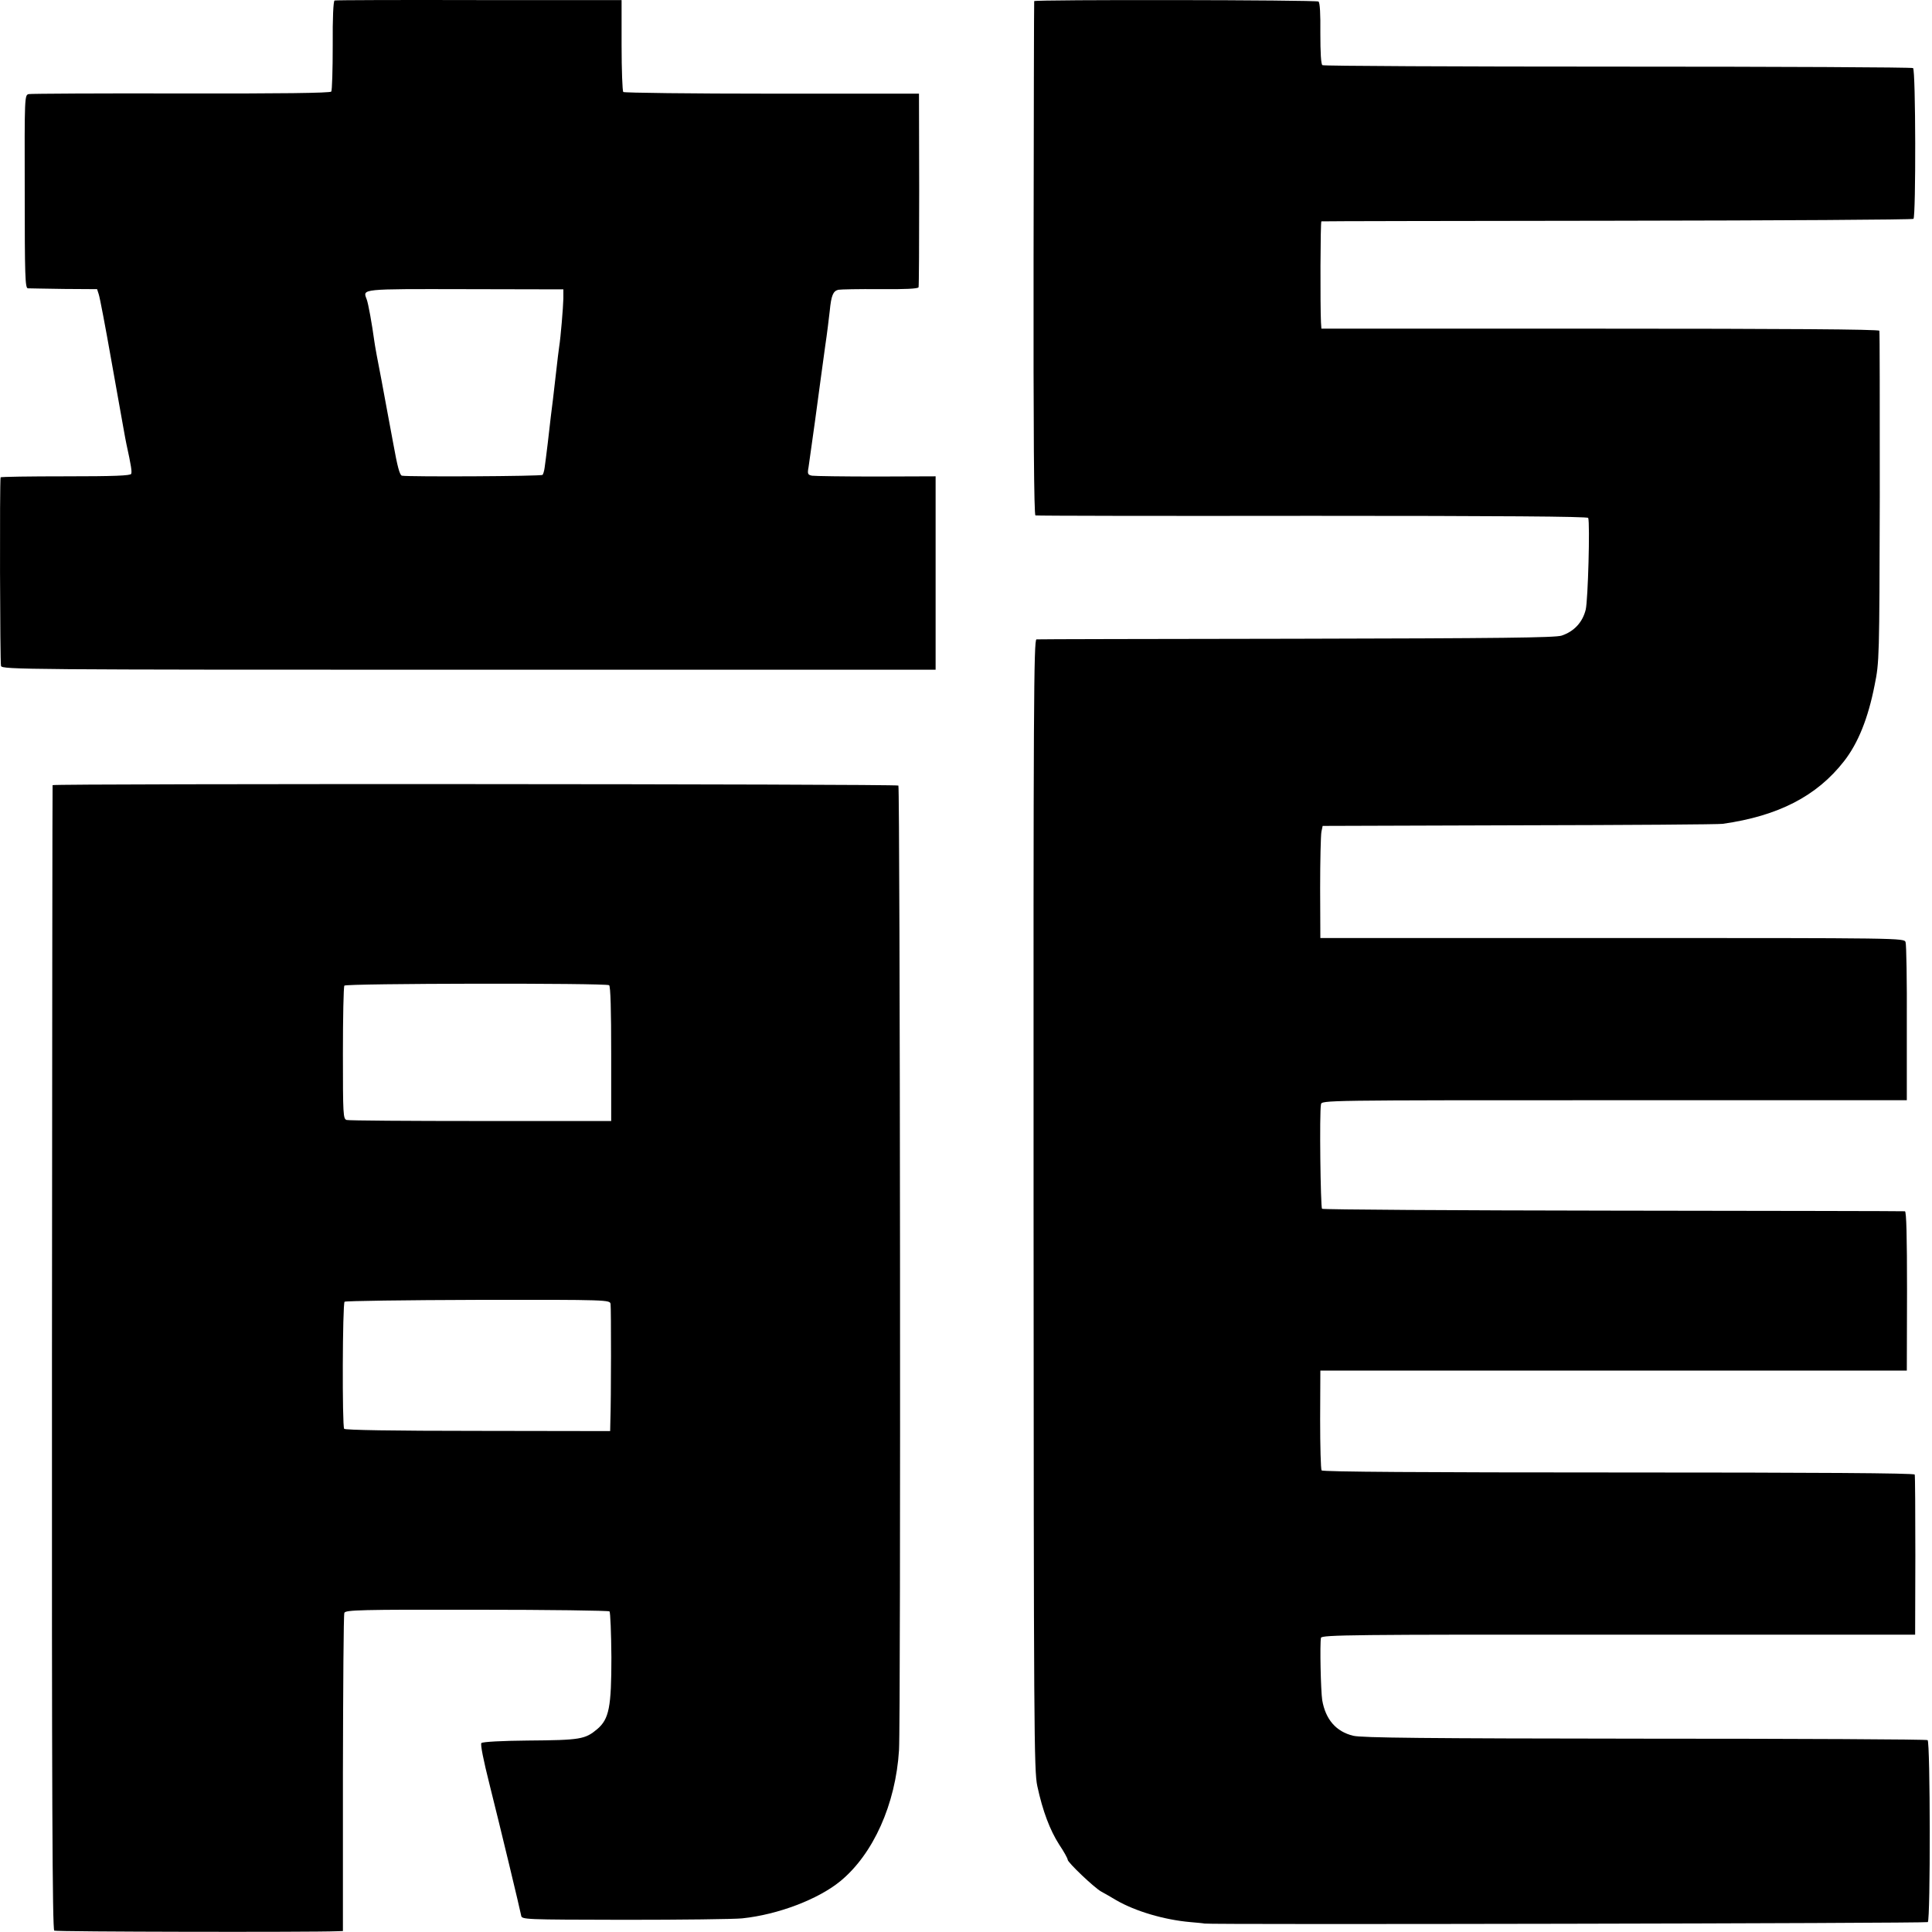 <?xml version="1.0" encoding="UTF-8" standalone="no"?>
<!DOCTYPE svg PUBLIC "-//W3C//DTD SVG 1.1//EN" "http://www.w3.org/Graphics/SVG/1.1/DTD/svg11.dtd">
<svg width="100%" height="100%" viewBox="0 0 929 929" version="1.1" xmlns="http://www.w3.org/2000/svg" xmlns:xlink="http://www.w3.org/1999/xlink" xml:space="preserve" xmlns:serif="http://www.serif.com/" style="fill-rule:evenodd;clip-rule:evenodd;stroke-linejoin:round;stroke-miterlimit:2;">
    <g transform="matrix(1,0,0,1,-23.61,-19.461)">
        <g id="l4IPWPSS112U3h4D6Z3JRnn">
            <g>
                <path id="pz3fPv3JR" d="M49.7,947.8C48.8,947.3 48.5,882.5 48.6,672.3C48.7,521.2 48.8,397.3 48.9,397C49.1,396.2 454.8,396.4 455.6,397.2C456.4,398.1 456.8,847 455.9,861C454.3,887 443.5,911 427.7,924C417.1,932.7 397.8,940.1 380.5,941.9C376.7,942.3 351.2,942.6 324,942.6C275.3,942.5 274.5,942.5 274.2,940.5C273.6,937.3 264.2,898.2 259,877.5C256.1,866 254.5,858.1 255.1,857.6C255.6,857 265.5,856.5 277.2,856.4C302.9,856.2 304.9,855.8 310.8,850.9C316.5,846 317.6,840.4 317.6,816.3C317.5,804.7 317.1,794.8 316.7,794.3C316.2,793.9 287.5,793.5 252.8,793.5C197.1,793.4 189.7,793.6 189.2,795C188.8,795.8 188.6,830.6 188.5,872.3L188.5,948L185.5,948.1C173.6,948.6 50.6,948.4 49.7,947.8ZM317.1,703C317.5,692.3 317.5,648.3 317.2,646.5C316.9,644.5 316.4,644.4 253.4,644.5C218.6,644.6 189.7,645 189.3,645.4C188.3,646.4 188.1,705.2 189.1,706.5C189.6,707.1 212.2,707.5 253.4,707.5L317,707.6L317.1,703ZM317.5,526.2C317.5,505.5 317.2,493.6 316.5,493.2C314.7,492.1 189.9,492.3 189.2,493.4C188.8,494 188.5,508.7 188.5,526C188.5,555.5 188.6,557.5 190.3,558C191.3,558.3 220.3,558.5 254.8,558.5L317.5,558.5L317.5,526.2Z" style="fill-rule:nonzero;"/>
                <path id="phoN0Vp9a" d="M602.7,944.4C602.6,944.3 599.6,944 596,943.7C583.4,942.6 569.6,938.5 560.4,933.2C557.9,931.7 554.6,929.8 553.1,929C549.7,927.1 537,915 537,913.7C537,913.1 535.2,909.8 532.9,906.4C528.5,899.5 525,890.4 522.4,878.3C520.8,871.1 520.7,851.1 520.6,598.8C520.5,357.7 520.7,327 522,326.9C522.8,326.8 579.1,326.7 647,326.6C745,326.4 771.3,326.1 774.5,325.1C780.5,323.1 784.6,318.7 786.1,312.6C787.2,308 788.2,271.2 787.3,268.5C787.1,267.8 744.1,267.5 654.7,267.5C582,267.6 522,267.5 521.5,267.3C520.8,267.1 520.5,226.8 520.6,143.7C520.7,76 520.8,20.3 520.9,20C521.1,19.2 656.4,19.4 657.6,20.2C658.3,20.7 658.6,26.1 658.5,35.5C658.5,44.7 658.8,50.4 659.5,50.8C660,51.2 724,51.5 801.5,51.5C879.1,51.5 943,51.8 943.5,52.2C944.8,53 944.9,123.4 943.7,124.7C943.2,125.1 879.1,125.5 801.2,125.6C723.3,125.7 659.3,125.8 659,125.9C658.5,126 658.4,166.8 658.8,174.5L659,177.5L793,177.5C881.4,177.5 927.1,177.8 927.3,178.5C927.5,179.1 927.5,215.1 927.5,258.5C927.3,336.3 927.3,337.7 925,349C921.9,364.8 917.1,376.8 910.3,385.5C897.2,402.3 878.7,411.8 852,415.6C850.1,415.9 806,416.2 754,416.3L659.6,416.6L659,419.5C658.7,421.2 658.4,433.3 658.4,446.5L658.5,470.5L798.9,470.5C938.4,470.5 939.3,470.5 939.9,472.5C940.3,473.6 940.6,491.2 940.5,511.5L940.5,548.5L799.8,548.5C659.8,548.5 659.1,548.5 658.8,550.5C658,554.4 658.6,599.9 659.3,600.7C659.8,601.1 722.8,601.5 799.3,601.6C875.9,601.7 939,601.8 939.6,601.9C940.3,602 940.6,614.1 940.6,640.3L940.5,678.5L658.5,678.5L658.4,702C658.4,714.9 658.7,726 659.1,726.5C659.6,727.2 708.3,727.5 801.9,727.5C897.2,727.5 944.1,727.8 944.3,728.5C944.5,729 944.6,746.6 944.6,767.5L944.5,805.5L801.8,805.5C674.6,805.4 659.1,805.6 658.8,807C658.2,809.8 658.7,832.5 659.4,837C661,846.2 666,852.1 674.3,854.1C678.4,855.1 708.6,855.4 814.5,855.5C888.8,855.5 950,855.8 950.5,856.2C951.8,857 951.9,942.5 950.6,943.7C950,944.3 603.4,945 602.7,944.4Z" style="fill-rule:nonzero;"/>
                <path id="p1DsEYy4NG" d="M24.1,339.7C23.6,338.4 23.4,251.1 23.9,249C23.9,248.7 38,248.5 55.1,248.5C78.4,248.5 86.4,248.2 86.7,247.3C87.1,246.3 86.7,243.5 84.4,233C83.7,229.7 83.2,226.5 77.1,192.5C74.3,176.6 71.6,162.4 71.1,161L70.3,158.5L54.4,158.4C45.7,158.3 37.8,158.1 37,158.1C35.7,158 35.5,152.1 35.5,111.6C35.4,65.6 35.4,65.1 37.5,64.7C38.6,64.5 71.6,64.3 110.8,64.4C158.1,64.5 182.4,64.2 182.9,63.5C183.3,63 183.6,52.9 183.6,41.3C183.5,27.9 183.9,19.9 184.5,19.7C185.1,19.5 216.3,19.4 254,19.5L322.5,19.5L322.5,41.2C322.5,53.1 322.9,63.2 323.3,63.7C323.8,64.1 356,64.5 394.8,64.5L465.5,64.5L465.6,110.5C465.6,135.8 465.5,157 465.3,157.6C465,158.3 458.9,158.6 446.7,158.5C436.7,158.4 427.7,158.6 426.7,158.8C424.2,159.4 423.3,161.6 422.6,168.9C422.2,172.4 421.3,180 420.4,185.9C418.6,199.2 418.5,199.6 415.5,222C414.1,232.2 412.7,242.1 412.4,244.1C411.8,247.3 412,247.8 414.1,248.2C415.4,248.4 429.3,248.6 445,248.6L473.5,248.5L473.5,341.5L249.1,341.5C35.5,341.5 24.7,341.4 24.1,339.7ZM284.5,247.8C284.8,247.5 285.3,245.9 285.5,244.3C286.1,240.2 287.9,225.3 288.5,219.5C288.8,216.8 289.3,213.2 289.5,211.5C289.7,209.9 290.4,204 291,198.5C291.6,193 292.3,187.4 292.5,186.1C293.2,181.8 294.4,167.5 294.5,163L294.5,158.6L247.3,158.5C196.8,158.4 198,158.3 199.9,163.3C200.7,165.3 202.5,175.4 203.6,183.5C203.8,185.2 205.3,193.5 207,202C208.6,210.5 211.1,224.3 212.7,232.7C214.7,243.8 215.8,248 216.9,248.2C220,248.8 283.9,248.5 284.5,247.8Z" style="fill-rule:nonzero;"/>
            </g>
        </g>
    </g>
</svg>
